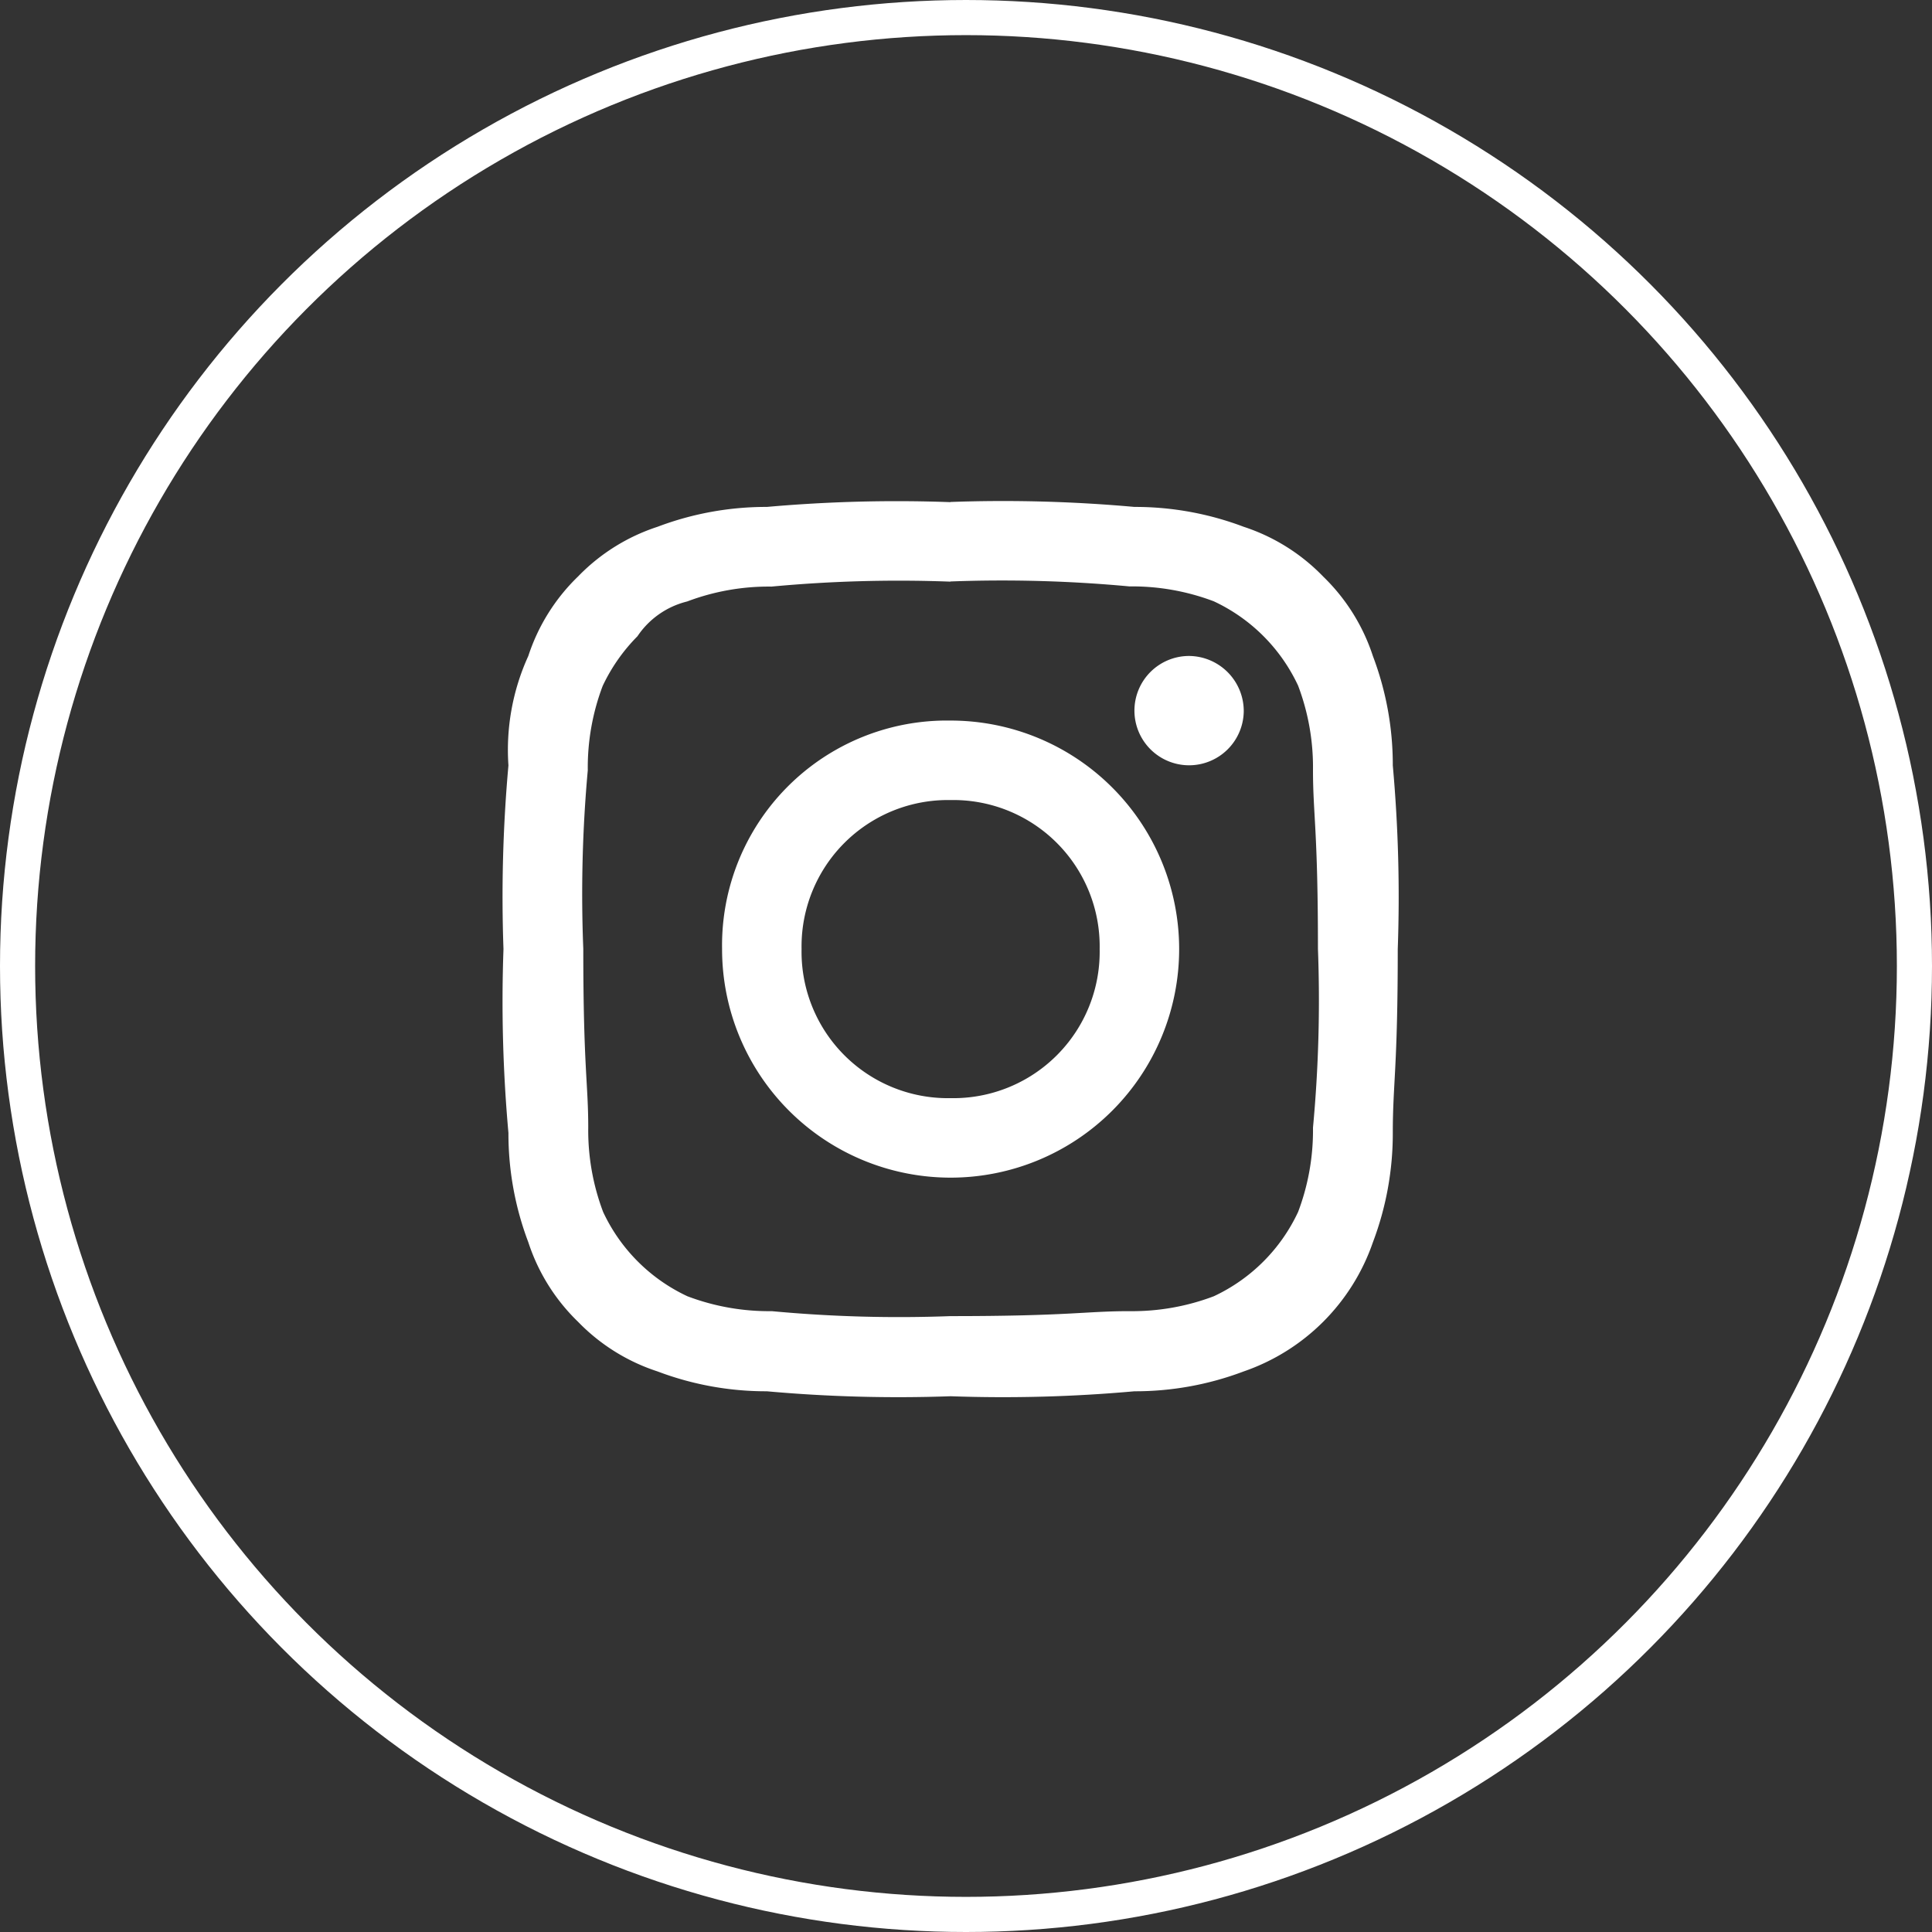 <svg xmlns="http://www.w3.org/2000/svg" width="55" height="55" viewBox="0 0 55 55">
  <rect x="0" y="0" width="55" height="55" fill="#333333" stroke="none"/>
  <g id="Group_21" data-name="Group 21" transform="translate(-972 -6421)">
    <path id="Path_202" data-name="Path 202" d="M12.729,2.263a39.03,39.03,0,0,1,5.092.141,6.56,6.56,0,0,1,2.4.424,4.967,4.967,0,0,1,2.4,2.4,6.56,6.56,0,0,1,.424,2.4c0,1.273.141,1.7.141,5.092a39.029,39.029,0,0,1-.141,5.092,6.56,6.56,0,0,1-.424,2.4,4.967,4.967,0,0,1-2.4,2.4,6.56,6.56,0,0,1-2.4.424c-1.273,0-1.7.141-5.092.141a39.029,39.029,0,0,1-5.092-.141,6.56,6.56,0,0,1-2.4-.424,4.967,4.967,0,0,1-2.4-2.4,6.56,6.56,0,0,1-.424-2.4c0-1.273-.141-1.7-.141-5.092A39.03,39.03,0,0,1,2.4,7.637a6.56,6.56,0,0,1,.424-2.4,5.08,5.08,0,0,1,.99-1.414,2.391,2.391,0,0,1,1.414-.99,6.56,6.56,0,0,1,2.4-.424,39.03,39.03,0,0,1,5.092-.141m0-2.263A41.79,41.79,0,0,0,7.5.141,8.732,8.732,0,0,0,4.384.707,5.537,5.537,0,0,0,2.122,2.122,5.537,5.537,0,0,0,.707,4.384,6.444,6.444,0,0,0,.141,7.5,41.79,41.79,0,0,0,0,12.729a41.79,41.79,0,0,0,.141,5.233,8.732,8.732,0,0,0,.566,3.112,5.537,5.537,0,0,0,1.414,2.263,5.537,5.537,0,0,0,2.263,1.414,8.732,8.732,0,0,0,3.112.566,41.789,41.789,0,0,0,5.233.141,41.789,41.789,0,0,0,5.233-.141,8.732,8.732,0,0,0,3.112-.566,5.934,5.934,0,0,0,3.677-3.677,8.731,8.731,0,0,0,.566-3.112c0-1.414.141-1.839.141-5.233A41.789,41.789,0,0,0,25.317,7.5a8.732,8.732,0,0,0-.566-3.112,5.537,5.537,0,0,0-1.414-2.263A5.537,5.537,0,0,0,21.074.707,8.732,8.732,0,0,0,17.962.141,41.79,41.79,0,0,0,12.729,0m0,6.223a6.4,6.4,0,0,0-6.506,6.506,6.506,6.506,0,1,0,6.506-6.506m0,10.749a4.167,4.167,0,0,1-4.243-4.243,4.167,4.167,0,0,1,4.243-4.243,4.167,4.167,0,0,1,4.243,4.243,4.167,4.167,0,0,1-4.243,4.243M19.518,4.384A1.556,1.556,0,1,0,21.074,5.94a1.57,1.57,0,0,0-1.556-1.556" transform="translate(986.333 6435.29)" fill="#fff" fill-rule="evenodd"/>
    <g id="Ellipse_6" data-name="Ellipse 6" transform="translate(972 6421)" fill="none" stroke="#fff" stroke-width="1">
      <circle cx="27.5" cy="27.5" r="27.5" stroke="none"/>
      <circle cx="27.5" cy="27.5" r="27" fill="none"/>
    </g>
  </g>
</svg>
